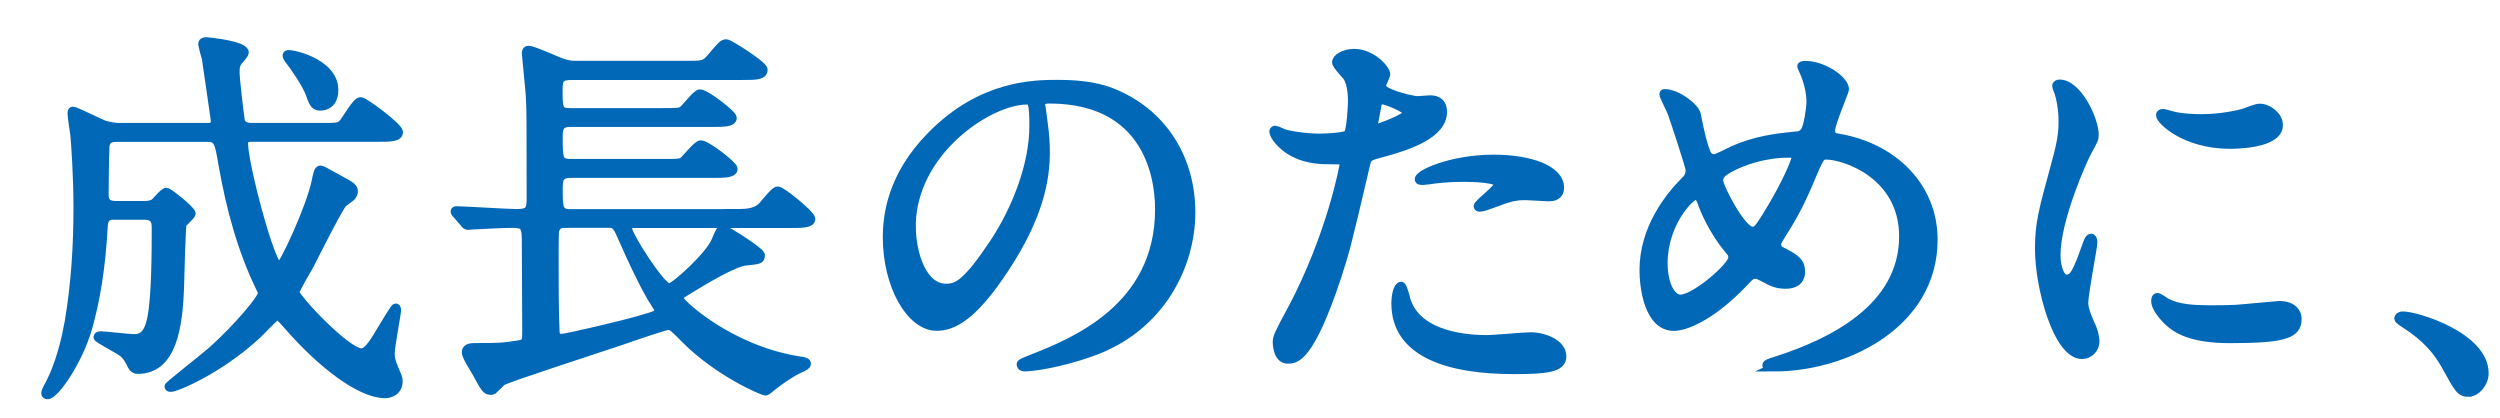 <?xml version="1.0" encoding="UTF-8"?><svg id="b" xmlns="http://www.w3.org/2000/svg" width="239" height="40" viewBox="0 0 239 40"><defs><style>.d{fill:none;}.e{fill:#0068b7;stroke:#0068b7;stroke-miterlimit:10;stroke-width:.81px;}</style></defs><g id="c"><g><path class="e" d="m10.93,20.58c-.65,0-.99.27-1.03.99-.23,4.18-.76,7.22-1.52,9.88-.95,3.19-3.15,6.31-3.84,6.31-.08,0-.19-.04-.19-.15,0-.15.08-.3.15-.46,1.29-2.28,1.82-4.94,2.09-6.38.61-3.61.84-7.29.84-10.94,0-3-.23-6.19-.3-6.91-.04-.3-.27-1.75-.27-2.09,0-.08,0-.23.11-.23.23,0,2.51,1.14,3,1.33.38.11,1.03.23,1.44.23h8.43c.23,0,.72,0,.72-.61,0-.08-.83-5.81-.87-6.04-.04-.04-.34-1.22-.34-1.25,0-.23.11-.3.38-.3.04,0,3.65.34,3.65,1.06,0,.15-.46.68-.61.84-.23.3-.27.53-.27,1.06,0,.68.46,4.56.53,4.75.04.08.23.49.99.49h6.57c1.6,0,1.79,0,2.13-.3.3-.27,1.33-2.17,1.75-2.17.38,0,3.65,2.47,3.65,2.93,0,.53-.8.53-2.05.53h-12.04c-.42,0-.72.11-.72.57,0,1.98,2.58,11.78,3.38,11.78.38,0,3-5.7,3.5-8.13.11-.57.23-1.14.42-1.14.15,0,.3.08,1.79.91,1.25.68,1.41.8,1.41,1.18,0,.15-.08.3-.19.46-.11.11-.72.53-.84.65-.38.34-2.7,4.98-3.19,5.93-.23.42-1.37,2.32-1.37,2.58,0,.53,4.9,5.77,6.34,5.77.61,0,1.22-1.03,2.05-2.43.19-.3,1.1-1.86,1.22-1.86s.11.23.11.3c0,.15-.61,3.42-.61,4.07,0,.23,0,.53.23,1.14.46,1.1.53,1.22.53,1.48,0,1.1-.95,1.25-1.29,1.25-2.39,0-6.15-2.93-9.31-6.57-.72-.8-.8-.91-.99-.91s-1.67,1.6-2.01,1.9c-3.61,3.31-7.67,4.98-8.17,4.98-.04,0-.19,0-.19-.11s3.5-2.85,4.14-3.42c2.55-2.28,4.79-5.02,4.79-5.47,0-.15-.04-.27-.15-.46-1.82-3.72-2.89-7.75-3.61-11.82-.38-2.24-.46-2.62-1.48-2.62h-8.66c-.34,0-1.03,0-1.1.84-.04.72-.08,3.76-.08,4.52,0,.46,0,1.1,1.1,1.1h2.7c.34,0,.72-.04.99-.23.15-.11.87-1.03,1.14-1.03.23,0,2.39,1.75,2.39,2.05,0,.19-.8.84-.87,1.03-.08.15-.23,5.21-.23,5.66-.11,4.18-.72,8.24-4.03,8.24-.27,0-.42-.11-.57-.38-.3-.61-.46-.91-.87-1.25-.34-.27-2.39-1.33-2.39-1.48,0-.11.15-.15.3-.15.46,0,2.66.27,3.15.27.84,0,1.52-.34,1.82-2.7.11-1.1.3-2.39.3-7.83,0-.61-.08-1.22-1.14-1.22h-2.85Zm21.01-11.97c0,.8-.34,1.56-1.37,1.56-.53,0-.68-.46-.95-1.22-.3-.84-1.41-2.51-2.05-3.31-.15-.23-.19-.34-.11-.42.15-.19,4.48.68,4.48,3.38Z"/><path class="e" d="m70.02,20.39c1.25,0,2.01,0,2.7-.53.3-.23,1.29-1.63,1.63-1.63.38,0,3.19,2.28,3.19,2.7,0,.46-.91.46-2.05.46h-14.86c-.34,0-.61.15-.61.46,0,.65,3.19,5.66,3.95,5.66.49,0,3.95-3.12,4.48-4.56.27-.65.42-1.03.65-1.03.27,0,3.42,2.01,3.61,2.43v.11c0,.38-.15.38-1.48.53-1.06.11-3.84,1.75-5.24,2.62-.99.61-1.1.65-1.1.87,0,.46,4.9,4.98,11.55,6,.57.08.68.15.68.3s-.27.3-.65.46c-.91.42-1.63.95-2.51,1.6-.11.08-.65.57-.76.57-.3,0-4.52-1.82-7.64-4.94-1.18-1.18-1.29-1.33-1.71-1.33-.23,0-2.96.91-4.45,1.44-1.79.61-10.83,3.53-11.4,3.88-.15.11-.72.72-.87.84-.08.04-.15.04-.23.04-.42,0-.53-.19-1.44-1.86-.11-.19-.65-1.06-.72-1.25-.08-.15-.19-.42-.19-.57,0-.46.57-.46.99-.46,2.01,0,2.47,0,4.14-.27.65-.11.65-.42.65-1.29,0-1.41-.04-7.45-.04-8.7,0-1.37-.23-1.56-1.33-1.56-.87,0-2.93.11-3.69.15-.11,0-.46.04-.53.04-.15,0-.23-.08-.34-.23l-.76-.87c-.15-.15-.15-.19-.15-.27,0-.04.04-.08.15-.08.76,0,4.83.27,5.74.27,1.29,0,1.37-.38,1.37-1.48,0-7.48,0-8.32-.08-9.76-.04-.65-.38-3.91-.38-4.07,0-.11,0-.3.27-.3.3,0,2.09.76,2.51.95,1.1.49,1.6.49,2.13.49h10.3c1.67,0,1.86,0,2.43-.65,1.06-1.25,1.18-1.41,1.52-1.41.23,0,3.53,2.05,3.53,2.51,0,.57-.76.57-2.01.57h-16.3c-1.18,0-1.29.34-1.29,1.41,0,1.67,0,2.09,1.1,2.09h8.78c1.6,0,1.79,0,2.09-.27.27-.23,1.25-1.52,1.56-1.52.57,0,3.12,1.98,3.12,2.32,0,.46-.91.46-2.01.46h-13.53c-1.1,0-1.1.68-1.1,1.44,0,1.98,0,2.43,1.18,2.43h8.81c1.56,0,1.71,0,2.05-.3.23-.23,1.25-1.48,1.56-1.48.57,0,3.12,1.98,3.12,2.32,0,.46-.91.46-1.98.46h-13.56c-1.06,0-1.18.49-1.18,1.41,0,1.86,0,2.39,1.14,2.39h15.5Zm-15.92.99c-.38,0-.91,0-1.06.72-.04.19-.04,2.32-.04,2.85,0,1.9,0,4.56.08,6.46,0,.53.04.91.61.91.49,0,6.12-1.33,7.49-1.75,1.6-.46,1.79-.53,1.79-.95,0-.08-.08-.19-.65-1.1-.95-1.6-2.09-4.1-2.66-5.4-.68-1.56-.76-1.75-1.52-1.75h-4.03Z"/><path class="e" d="m99.5,10.02c0,.11.08.27.08.42.15,1.22.38,2.43.38,4.1,0,2.55-.57,6.08-3.91,11.13-3.04,4.64-4.98,5.55-6.5,5.55-2.51,0-4.75-3.91-4.75-8.55,0-2.01.42-5.85,4.22-9.69,4.83-4.94,9.92-4.94,12.12-4.94,3.46,0,5.05.68,6.12,1.22,4.1,2.01,6.61,6.08,6.61,11.06s-2.85,11.02-9.58,13.37c-3.23,1.14-5.74,1.41-6.31,1.41-.15,0-.38-.04-.38-.27,0-.11.08-.15,1.03-.53,3.95-1.56,12.2-4.83,12.2-14.29,0-1.48-.15-10.52-10.52-10.52-.76,0-.8.3-.8.53Zm-12.35,11.66c0,2.47.99,5.85,3.3,5.85,1.1,0,2.01-.46,4.64-4.41,2.01-3.08,3.72-7.29,3.72-11.06,0-2.28-.15-2.47-.65-2.47-3.61,0-11.02,4.9-11.02,12.08Z"/><path class="e" d="m123.46,29.66c3.91-7.41,5.02-13.94,5.02-13.98,0-.38-.15-.38-1.37-.38-.8,0-2.13-.04-3.38-.68-1.22-.61-1.98-1.67-1.98-2.05,0-.11.11-.15.15-.15.15,0,.72.3.87.34.57.19,2.13.42,3.38.42.57,0,2.39-.08,2.7-.34.3-.27.42-2.85.42-3.12,0-.3,0-1.6-.46-2.36-.15-.19-1.06-1.14-1.06-1.41,0-.38.72-.87,1.71-.87,1.71,0,3.04,1.56,3.04,2.01,0,.19-.42.95-.42,1.14,0,.72,3.04,1.37,3.42,1.37.15,0,.99-.08,1.18-.08.3,0,1.25,0,1.25,1.18,0,2.13-3.23,3.23-5.74,3.91-1.29.34-1.44.38-1.6,1.06-1.94,8.28-1.98,8.32-2.77,10.79-2.62,7.9-3.99,7.9-4.71,7.9-.91,0-1.03-1.25-1.03-1.67,0-.46.19-.84,1.37-3.04Zm8.02-17.36c.19,0,3.08-1.03,3.08-1.52,0-.38-2.05-1.22-2.47-1.22-.23,0-.34.08-.42.46-.15.76-.15.87-.34,1.79-.04.27-.08.49.15.49Zm2.89,16.11c.8,3.31,4.9,4.03,7.79,4.03.65,0,3.53-.27,4.14-.27,1.29,0,3.04.65,3.04,1.9,0,1.1-1.41,1.29-4.63,1.29-6.16,0-11.29-1.56-11.29-6.35,0-.87.23-1.67.53-1.67.15,0,.38.95.42,1.06Zm8.4-13.22c3.61,0,6.35,1.06,6.35,2.74,0,.91-.8.91-1.1.91-.34,0-1.82-.11-2.13-.11-.68,0-1.25,0-2.81.61-.95.34-1.33.49-1.6.49-.08,0-.19,0-.19-.11,0-.27,1.98-1.71,1.98-2.13,0-.57-2.7-.61-3.27-.61-.84,0-1.86.04-2.74.15-.23.04-1.1.15-1.25.15-.04,0-.3,0-.34-.08-.27-.49,3.04-2.01,7.1-2.01Z"/><path class="e" d="m169.61,35.1c-.65,0-.72,0-.72-.19,0-.11.11-.19,1.1-.49,5.02-1.63,11.97-4.94,11.97-11.82,0-5.93-5.66-7.75-7.37-7.75-.57,0-.65.23-1.63,2.55-1.1,2.58-1.75,3.61-2.89,5.43-.15.27-.19.38-.19.53,0,.46.3.61.57.72,1.29.68,1.71.99,1.71,1.9,0,.99-.8,1.22-1.41,1.22-.87,0-1.29-.19-2.13-.65-.53-.27-.57-.3-.8-.3-.38,0-.46.08-1.14.8-3.08,3.23-5.59,4.18-6.65,4.18-2.47,0-2.89-3.88-2.89-5.4,0-3.95,2.39-6.99,3.99-8.59.34-.3.42-.65.42-.99s-1.52-4.9-1.71-5.43c-.11-.3-.8-1.67-.8-1.79,0-.04,0-.11.08-.11,1.22,0,2.93,1.33,3.08,2.05.46,2.43.84,3.5.99,3.76.11.23.38.42.68.42s1.56-.68,1.82-.8c2.17-.95,4.07-1.18,5.93-1.37.34,0,.72-.08.95-.49.27-.46.53-2.05.53-2.81,0-.19,0-1.48-.8-3.15-.04-.08-.08-.15-.08-.19,0-.11.3-.11.38-.11,1.71,0,3.76,1.41,3.76,2.32,0,.15-1.33,3.27-1.33,3.91,0,.61.42.68.72.72,5.32.91,9.08,4.71,9.08,9.73,0,8.13-8.47,12.2-15.24,12.2Zm-4.25-11.13c-1.1-1.25-2.13-3.12-2.58-4.37-.19-.53-.34-.91-.68-.91-.49,0-3.08,2.62-3.08,6.46,0,2.05.76,3.42,1.63,3.42,1.41,0,4.98-3.12,4.98-3.91,0-.34-.08-.46-.27-.68Zm5.78-9.31c-2.55,0-4.56.76-5.78,1.41-.65.38-1.03.65-1.03,1.18,0,.65,2.17,4.83,3.19,4.83.38,0,.53-.08,1.33-1.37,2.09-3.38,2.81-5.4,2.81-5.58,0-.46-.38-.46-.53-.46Z"/><path class="e" d="m197.56,26.66c.65,0,.99-.61,1.82-2.96.23-.65.34-.95.53-.95s.19.38.19.46c0,.42-.87,4.86-.87,5.77,0,.65.53,1.79.61,1.98.27.53.46,1.18.46,1.67,0,.76-.61,1.29-1.25,1.29-2.36,0-4.1-6.46-4.1-10.11,0-2.43.3-3.53,1.6-8.28.65-2.32.65-3.27.65-3.95,0-1.22-.23-2.24-.38-2.7-.04-.11-.23-.57-.23-.68s.15-.19.3-.19c1.75,0,3.34,3.46,3.34,4.83,0,.42,0,.46-.72,1.75-.42.8-2.93,6.38-2.93,9.8,0,1.14.38,2.28.99,2.28Zm22.07,3.8c0,1.48-1.14,1.94-6.46,1.94-3.72,0-5.13-.95-5.93-1.71-.19-.19-1.18-1.18-1.18-1.9,0-.08,0-.38.19-.38.15,0,.76.46.91.53,1.1.57,2.66.65,4.07.65.99,0,2.36,0,3.31-.11.53-.04,3.19-.3,3.34-.3,1.44,0,1.75.84,1.75,1.29Zm-1.79-18.5c0,1.86-4.22,1.86-4.67,1.86-4.29,0-6.65-2.32-6.65-2.81,0-.08.04-.19.27-.19.11,0,.57.15,1.06.27.87.19,1.9.23,2.58.23,1.86,0,3.65-.38,4.18-.57,1.14-.42,1.25-.46,1.63-.42.68.11,1.6.76,1.6,1.63Z"/><path class="e" d="m236.02,37.53c-.8,0-.95-.27-2.2-2.55-.76-1.33-1.75-2.66-3.99-4.07-.11-.08-.53-.34-.53-.46s.11-.27.42-.27c1.33,0,7.79,1.98,7.79,5.51,0,.91-.76,1.82-1.48,1.82Z"/><rect class="d" width="239" height="40"/></g></g></svg>